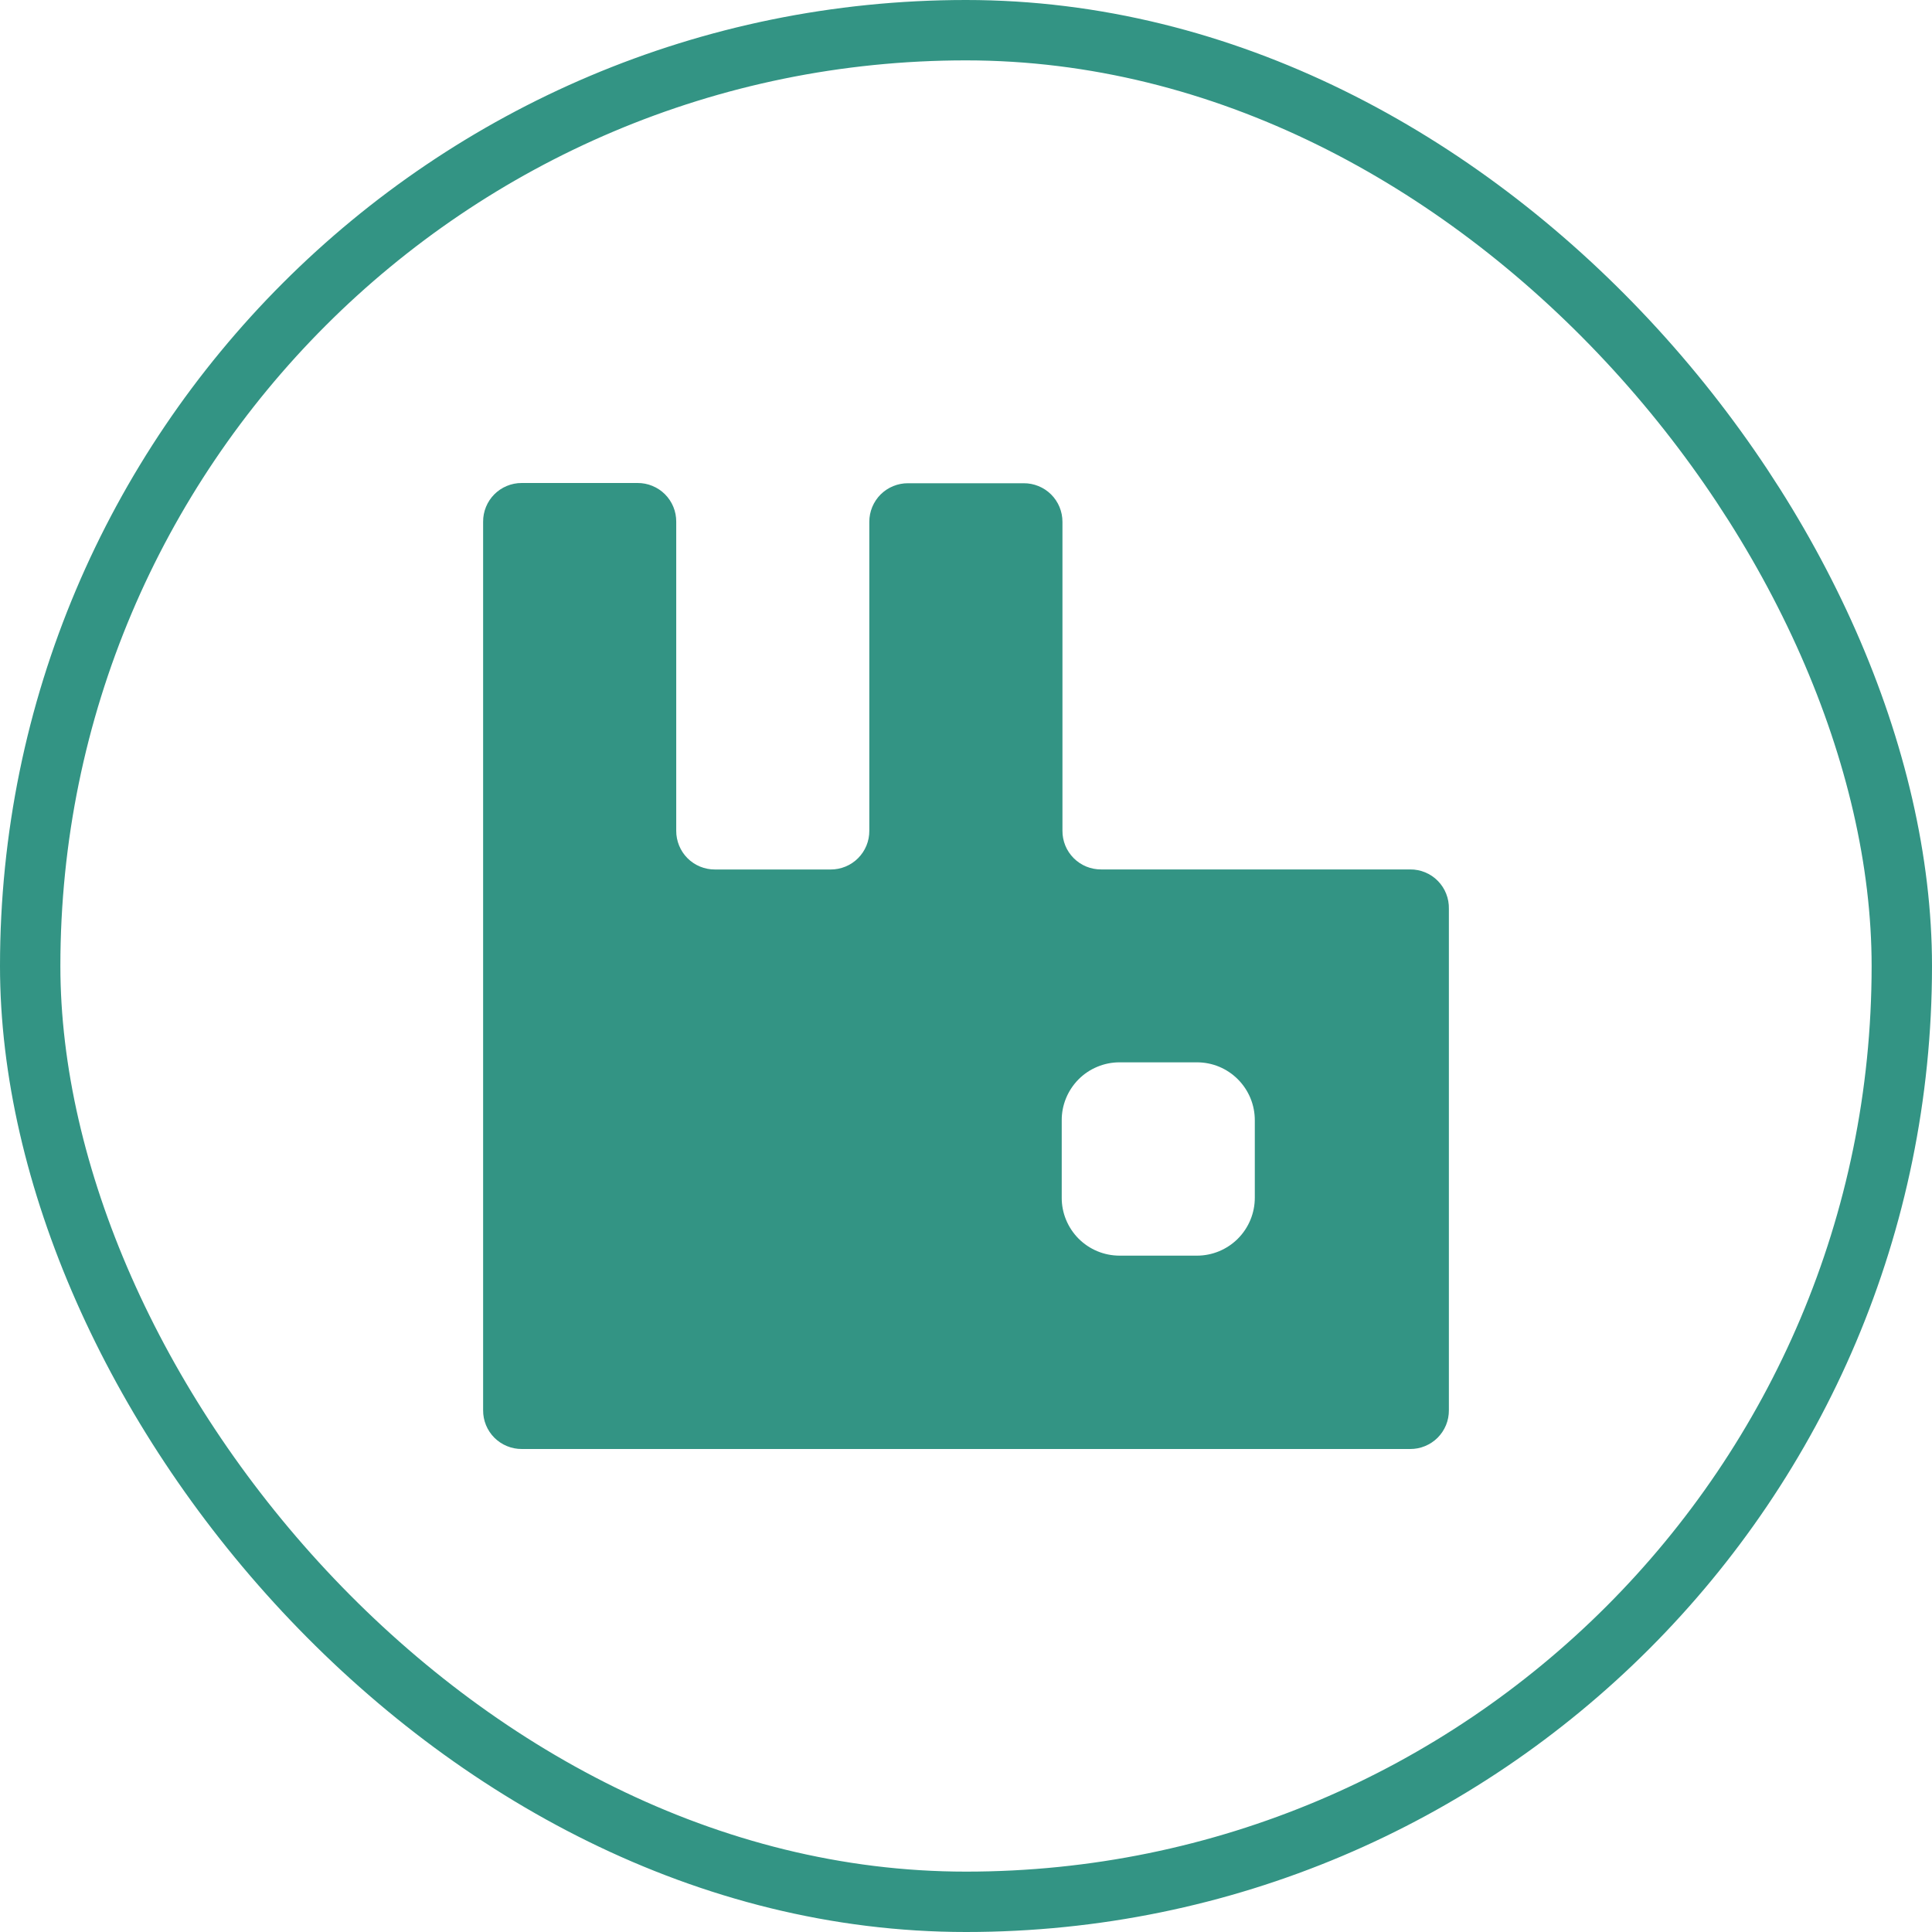 <svg width="64" height="64" viewBox="0 0 64 64" fill="none" xmlns="http://www.w3.org/2000/svg">
<rect x="1" y="1" width="62" height="62" rx="31" stroke="#007A66" stroke-opacity="0.8" stroke-width="2"/>
<g clip-path="url(#clip0_6335_5727)">
<path d="M46.713 28.801H36.477C36.309 28.802 36.141 28.77 35.985 28.706C35.829 28.642 35.687 28.547 35.568 28.428C35.449 28.309 35.354 28.167 35.29 28.011C35.226 27.855 35.194 27.687 35.195 27.519V17.283C35.195 17.115 35.161 16.948 35.097 16.793C35.032 16.638 34.938 16.497 34.818 16.378C34.699 16.26 34.558 16.166 34.402 16.103C34.247 16.039 34.08 16.007 33.912 16.008H30.08C29.912 16.007 29.745 16.039 29.59 16.103C29.434 16.166 29.293 16.26 29.173 16.378C29.054 16.497 28.96 16.638 28.895 16.793C28.831 16.948 28.797 17.115 28.797 17.283V27.52C28.798 27.689 28.766 27.856 28.702 28.012C28.638 28.168 28.543 28.31 28.424 28.429C28.305 28.549 28.163 28.643 28.007 28.707C27.851 28.771 27.683 28.804 27.515 28.803H23.683C23.514 28.804 23.347 28.771 23.191 28.707C23.035 28.643 22.893 28.548 22.774 28.429C22.655 28.31 22.561 28.168 22.497 28.012C22.433 27.856 22.4 27.689 22.401 27.52V17.283C22.402 17.114 22.37 16.947 22.306 16.791C22.242 16.634 22.147 16.493 22.028 16.373C21.909 16.254 21.767 16.16 21.611 16.096C21.455 16.031 21.287 15.999 21.119 16H17.279C17.11 16 16.944 16.033 16.789 16.098C16.634 16.162 16.493 16.257 16.374 16.376C16.256 16.495 16.162 16.637 16.099 16.792C16.035 16.948 16.003 17.115 16.004 17.283V46.717C16.003 46.886 16.035 47.053 16.099 47.209C16.163 47.366 16.258 47.507 16.377 47.627C16.497 47.746 16.638 47.84 16.794 47.904C16.951 47.969 17.118 48.001 17.287 48H46.713C46.882 48.001 47.049 47.969 47.205 47.904C47.361 47.84 47.503 47.746 47.623 47.627C47.742 47.507 47.836 47.366 47.901 47.209C47.965 47.053 47.997 46.886 47.996 46.717V30.107C48 29.936 47.97 29.766 47.907 29.607C47.845 29.448 47.751 29.304 47.631 29.182C47.512 29.06 47.369 28.963 47.211 28.898C47.053 28.832 46.884 28.8 46.713 28.801ZM41.567 39.671C41.568 39.923 41.519 40.173 41.423 40.406C41.327 40.64 41.186 40.852 41.008 41.031C40.83 41.209 40.619 41.351 40.386 41.448C40.153 41.545 39.903 41.595 39.651 41.595H37.085C36.833 41.594 36.583 41.545 36.351 41.448C36.118 41.351 35.906 41.209 35.728 41.03C35.551 40.852 35.41 40.639 35.314 40.406C35.218 40.173 35.169 39.923 35.171 39.671V37.115C35.169 36.862 35.218 36.613 35.314 36.379C35.41 36.146 35.551 35.934 35.728 35.755C35.906 35.576 36.118 35.434 36.351 35.338C36.583 35.241 36.833 35.191 37.085 35.191H39.651C39.903 35.191 40.153 35.24 40.386 35.337C40.619 35.434 40.83 35.576 41.008 35.755C41.186 35.934 41.327 36.146 41.423 36.379C41.519 36.612 41.568 36.862 41.567 37.115V39.671Z" fill="#007A66" fill-opacity="0.8"/>
</g>
<defs>
<clipPath id="clip0_6335_5727">
<rect width="32" height="32" fill="white" transform="translate(16 16)"/>
</clipPath>
</defs>
</svg>
